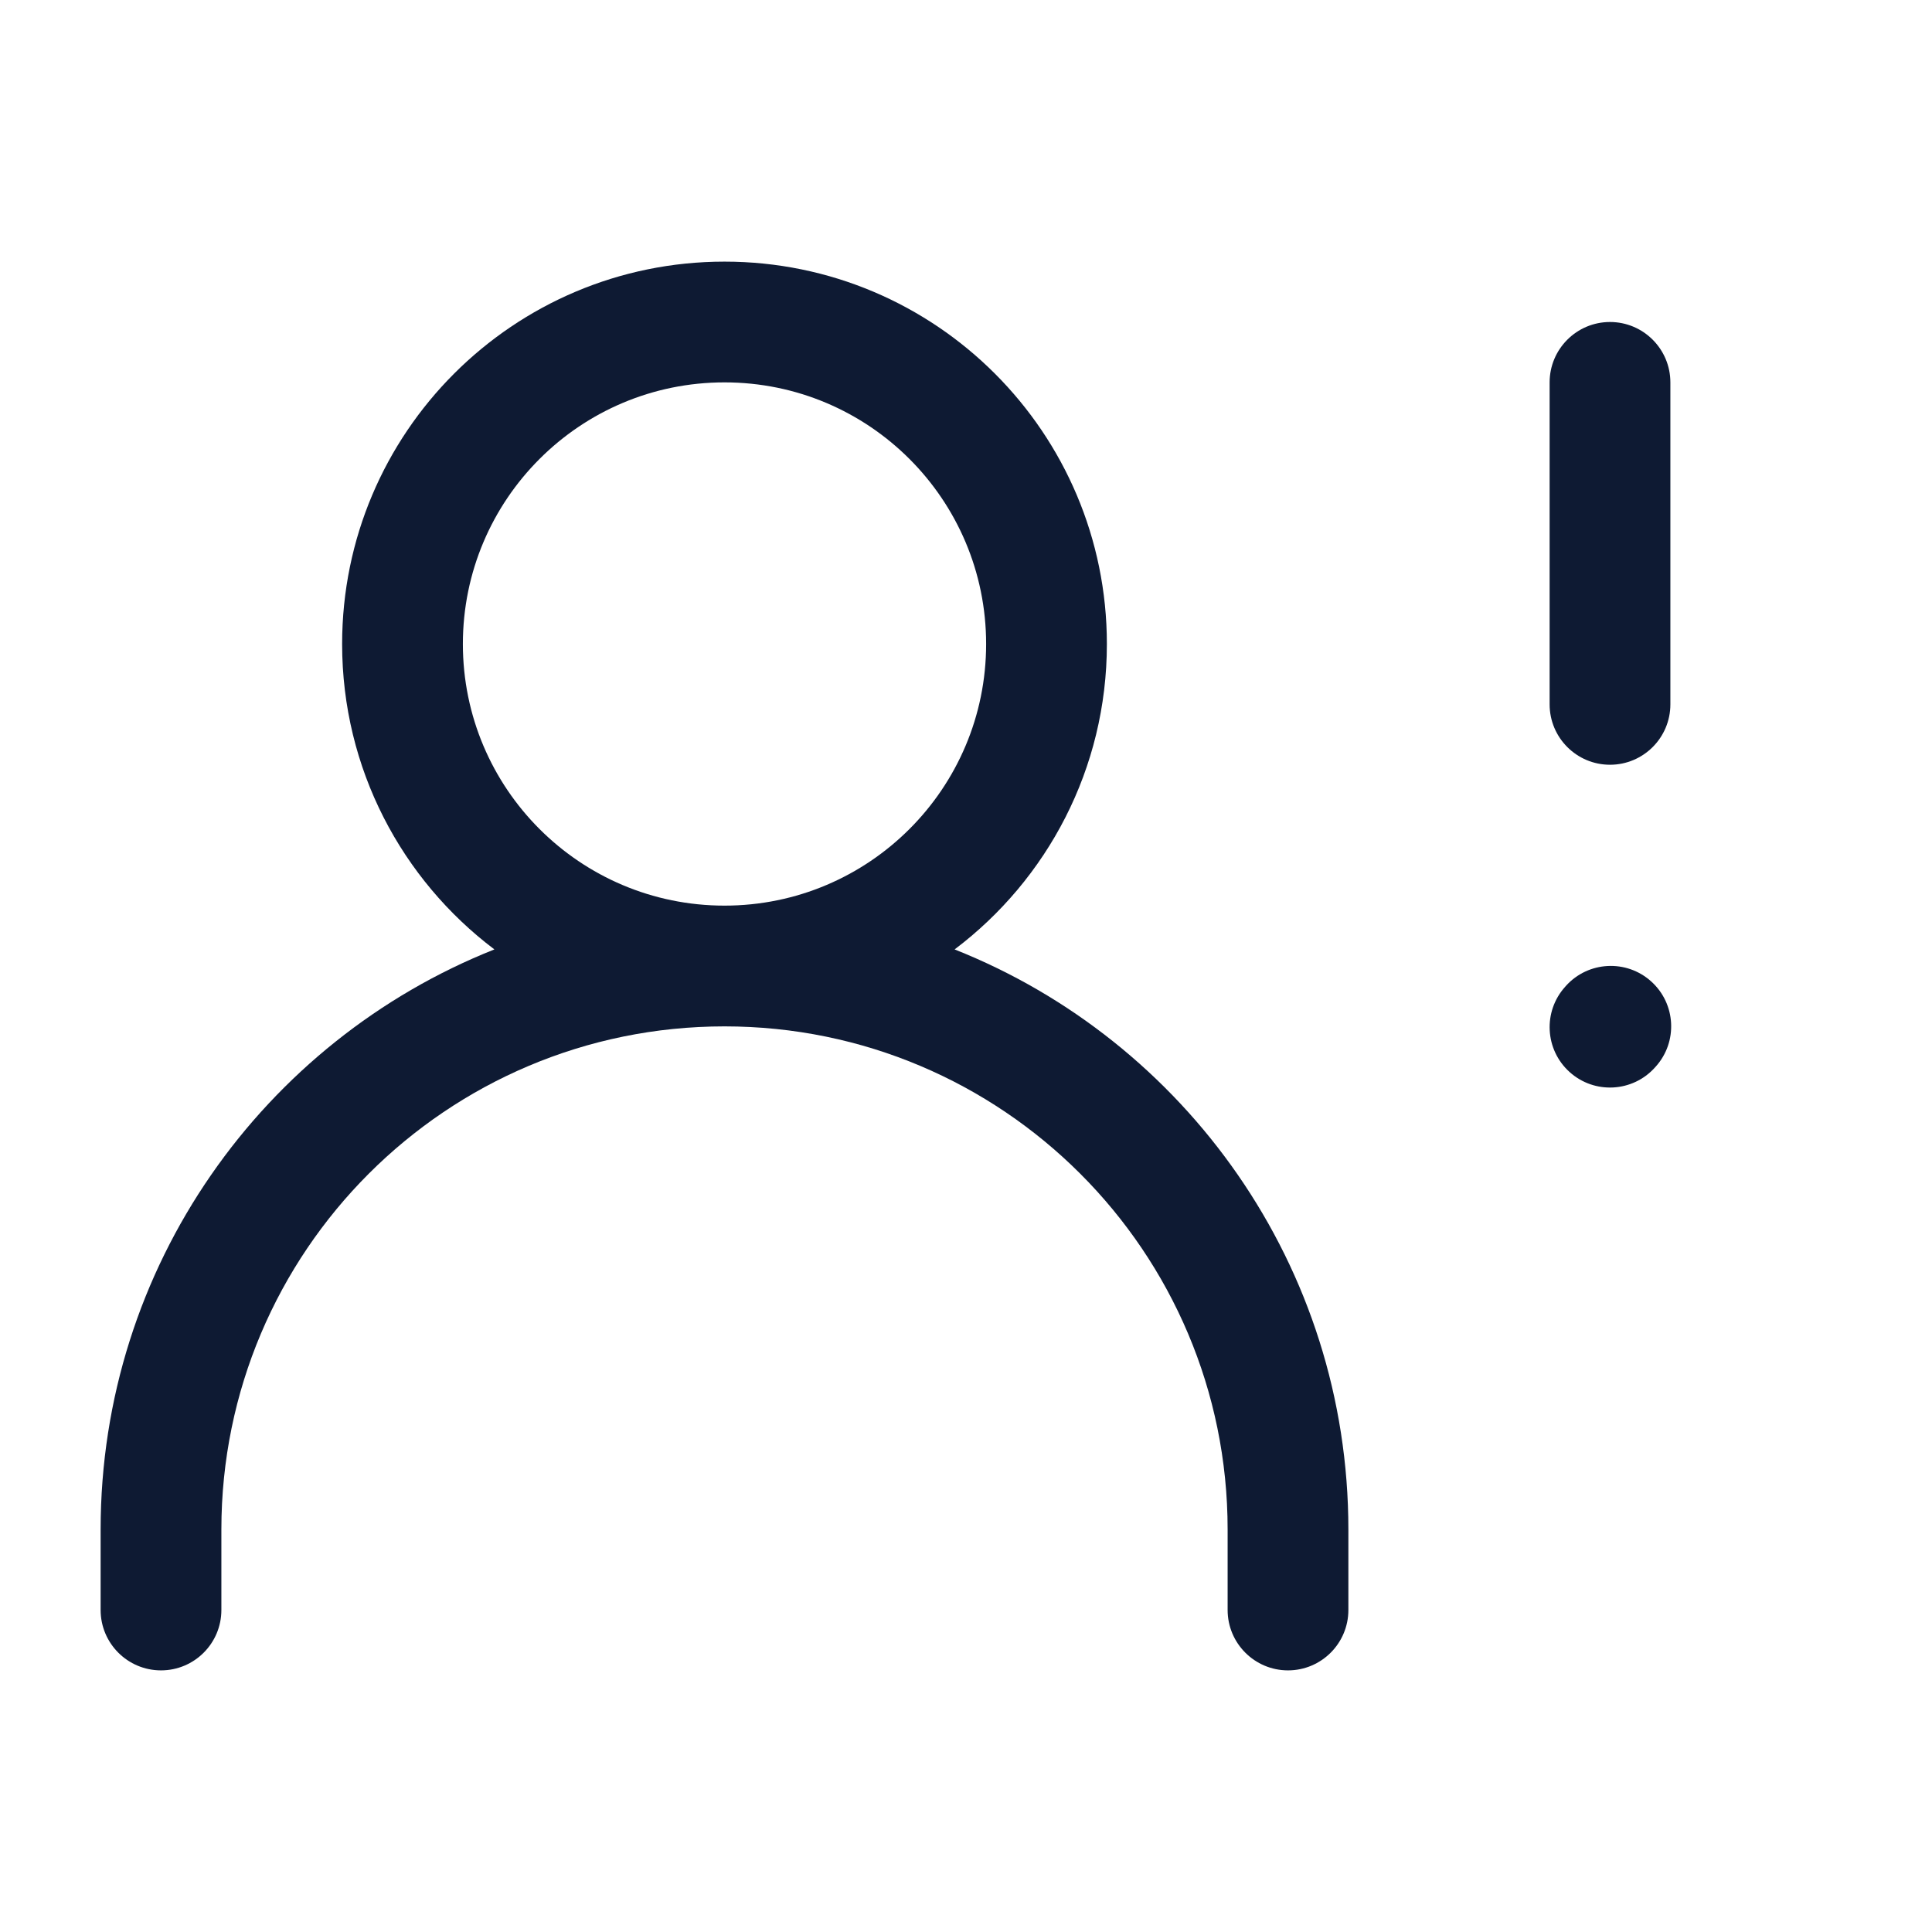<svg width="48" height="48" viewBox="0 0 48 48" fill="none" xmlns="http://www.w3.org/2000/svg">
<g id="interest-user">
<g id="Vector">
<path fill-rule="evenodd" clip-rule="evenodd" d="M23.717 23.588C26.015 21.854 27.5 19.101 27.5 16C27.5 10.753 23.247 6.5 18 6.5C12.753 6.5 8.5 10.753 8.5 16C8.5 19.101 9.985 21.854 12.283 23.588C6.552 25.863 2.5 31.459 2.5 38V40C2.5 40.828 3.172 41.5 4 41.5C4.828 41.5 5.5 40.828 5.5 40V38C5.5 31.096 11.096 25.5 18 25.5C24.904 25.5 30.5 31.096 30.5 38V40C30.5 40.828 31.172 41.5 32 41.5C32.828 41.5 33.5 40.828 33.5 40V38C33.5 31.459 29.448 25.863 23.717 23.588ZM11.5 16C11.5 12.41 14.41 9.5 18 9.5C21.59 9.5 24.5 12.41 24.5 16C24.5 19.59 21.59 22.5 18 22.5C14.41 22.5 11.5 19.59 11.5 16Z" fill="#0E1A33"/>
<path d="M40 8C40.828 8 41.5 8.672 41.5 9.5V17.5C41.5 18.328 40.828 19 40 19C39.172 19 38.5 18.328 38.5 17.5V9.5C38.5 8.672 39.172 8 40 8Z" fill="#0E1A33"/>
<path d="M41.135 26.501C41.689 25.886 41.639 24.937 41.023 24.383C40.408 23.829 39.459 23.879 38.905 24.494L38.885 24.517C38.331 25.132 38.381 26.081 38.997 26.635C39.612 27.189 40.561 27.139 41.115 26.523L41.135 26.501Z" fill="#0E1A33"/>
</g>
</g>
</svg>
